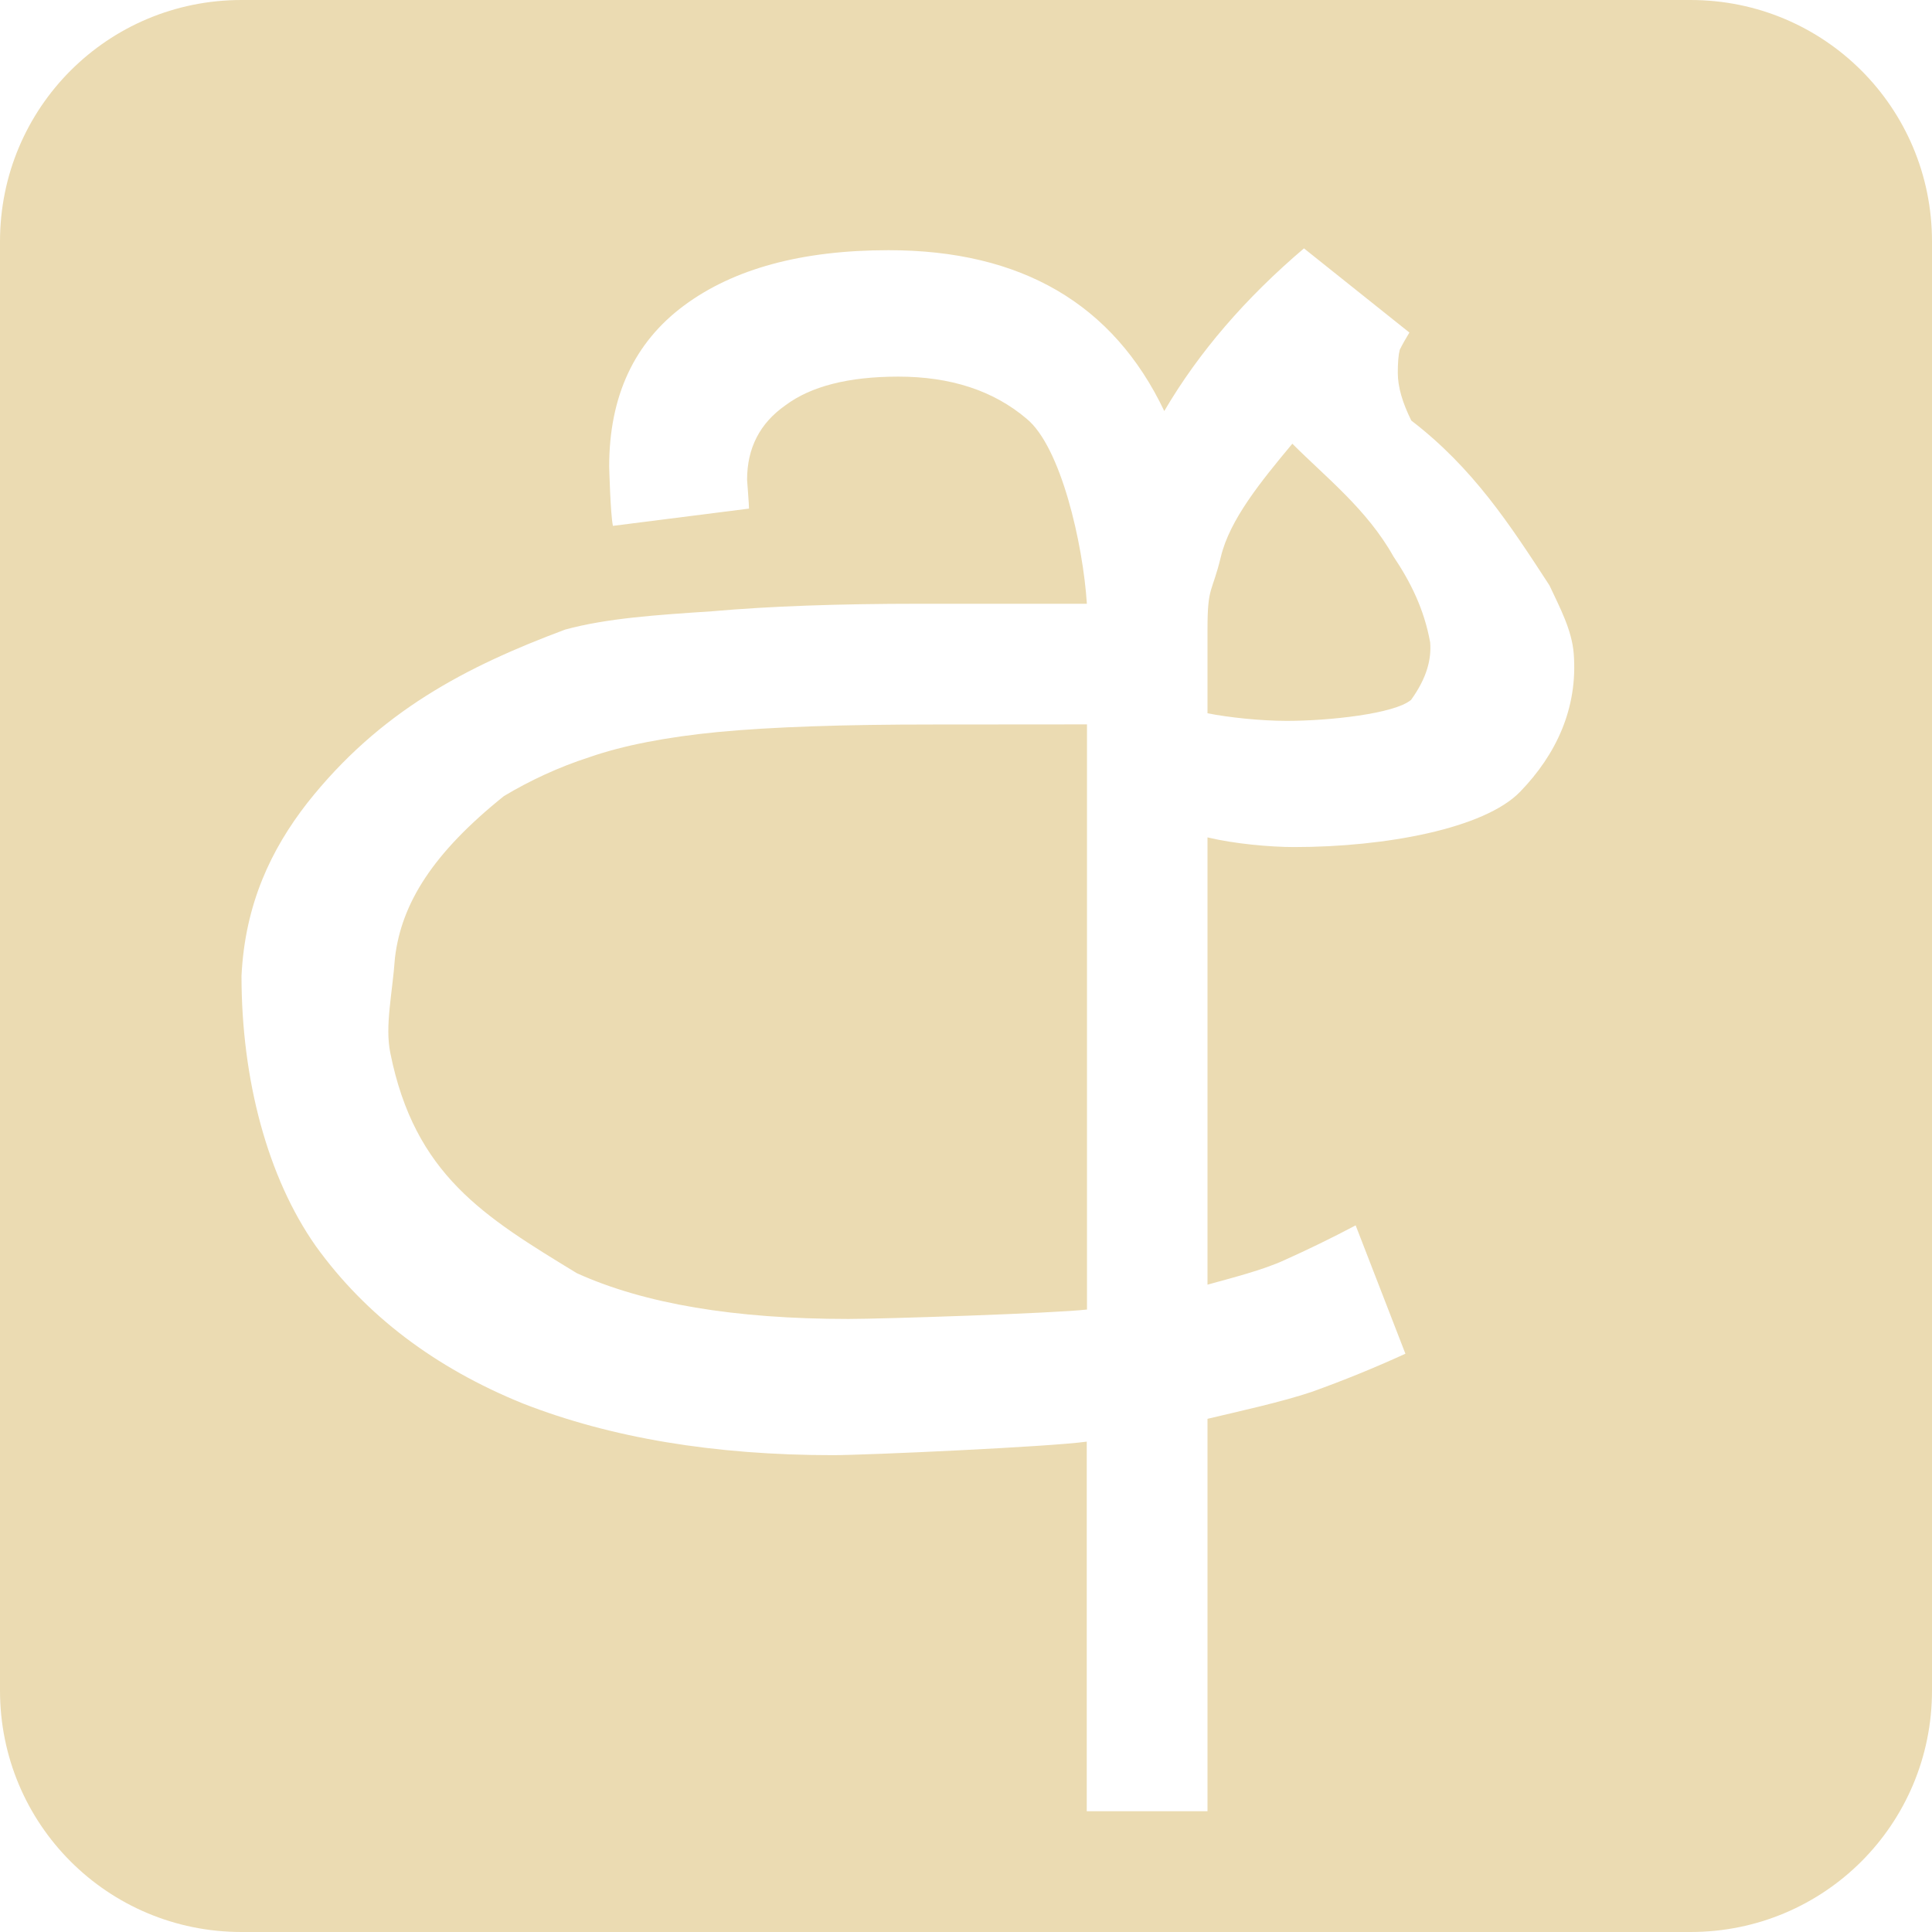 <svg width="16" height="16" version="1.1" xmlns="http://www.w3.org/2000/svg">
  <defs>
    <style id="current-color-scheme" type="text/css">.ColorScheme-Text { color:#ebdbb2; } .ColorScheme-Highlight { color:#458588; } .ColorScheme-NeutralText { color:#fe8019; } .ColorScheme-PositiveText { color:#689d6a; } .ColorScheme-NegativeText { color:#fb4934; }</style>
  </defs>
  <path class="ColorScheme-Text" d="m2 0c-1.108 0-2 0.892-2 2v12c0 1.108 0.892 2 2 2h12c1.108 0 2-0.892 2-2v-12c0-1.108-0.892-2-2-2zm8.799 2.057 0.873 0.697c-0.032 0.053-0.059 0.1-0.08 0.143-0.011 0.042-0.016 0.107-0.016 0.191 0 0.116 0.038 0.246 0.112 0.395 0.512 0.393 0.816 0.861 1.144 1.365 0.087 0.186 0.186 0.37 0.201 0.566 0.035 0.453-0.147 0.836-0.443 1.142-0.296 0.307-1.121 0.459-1.871 0.459-0.201 0-0.497-0.027-0.719-0.08v3.704c0.19-0.053 0.461-0.121 0.641-0.205 0.19-0.085 0.385-0.18 0.586-0.286l0.412 1.063c-0.254 0.116-0.511 0.221-0.776 0.316-0.253 0.085-0.599 0.16-0.863 0.223v3.25h-1v-3.061c-0.306 0.043-1.827 0.112-2.102 0.112-0.983 0-1.839-0.143-2.568-0.428-0.729-0.296-1.301-0.73-1.713-1.301-0.402-0.57-0.617-1.384-0.617-2.24 0.029-0.596 0.246-1.048 0.543-1.43 0.603-0.764 1.319-1.132 2.137-1.438 0.349-0.095 0.756-0.121 1.221-0.152 0.476-0.042 1.047-0.062 1.713-0.062h1.387c-0.032-0.497-0.215-1.301-0.5-1.533-0.275-0.233-0.629-0.348-1.062-0.348-0.412 0-0.724 0.08-0.935 0.238-0.211 0.148-0.317 0.353-0.317 0.617 0 0 0.016 0.207 0.016 0.238l-1.127 0.143c-0.021-0.095-0.031-0.492-0.031-0.492 0-0.581 0.207-1.026 0.619-1.332 0.412-0.306 0.977-0.459 1.695-0.459 1.099 0 1.86 0.444 2.283 1.332 0.285-0.486 0.672-0.935 1.158-1.348zm-0.096 1.617c-0.264 0.317-0.518 0.629-0.592 0.936-0.074 0.306-0.111 0.24-0.111 0.6v0.697c0.17 0.034 0.44 0.063 0.656 0.063 0.349 0 0.892-0.058 1.03-0.174 0.132-0.184 0.169-0.337 0.158-0.476-0.05-0.276-0.162-0.5-0.305-0.713-0.218-0.389-0.563-0.658-0.836-0.932zm-2.978 2.326c-0.74-2e-4 -1.333 0.02-1.777 0.062-0.433 0.042-0.788 0.112-1.062 0.207-0.264 0.085-0.501 0.197-0.713 0.324-0.587 0.471-0.848 0.886-0.902 1.338-0.022 0.303-0.084 0.563-0.039 0.787 0.202 1.013 0.779 1.359 1.545 1.826 0.56 0.254 1.309 0.379 2.25 0.379 0.285 0 1.71-0.047 1.975-0.078v-4.846z" fill="currentColor"/>
</svg>
